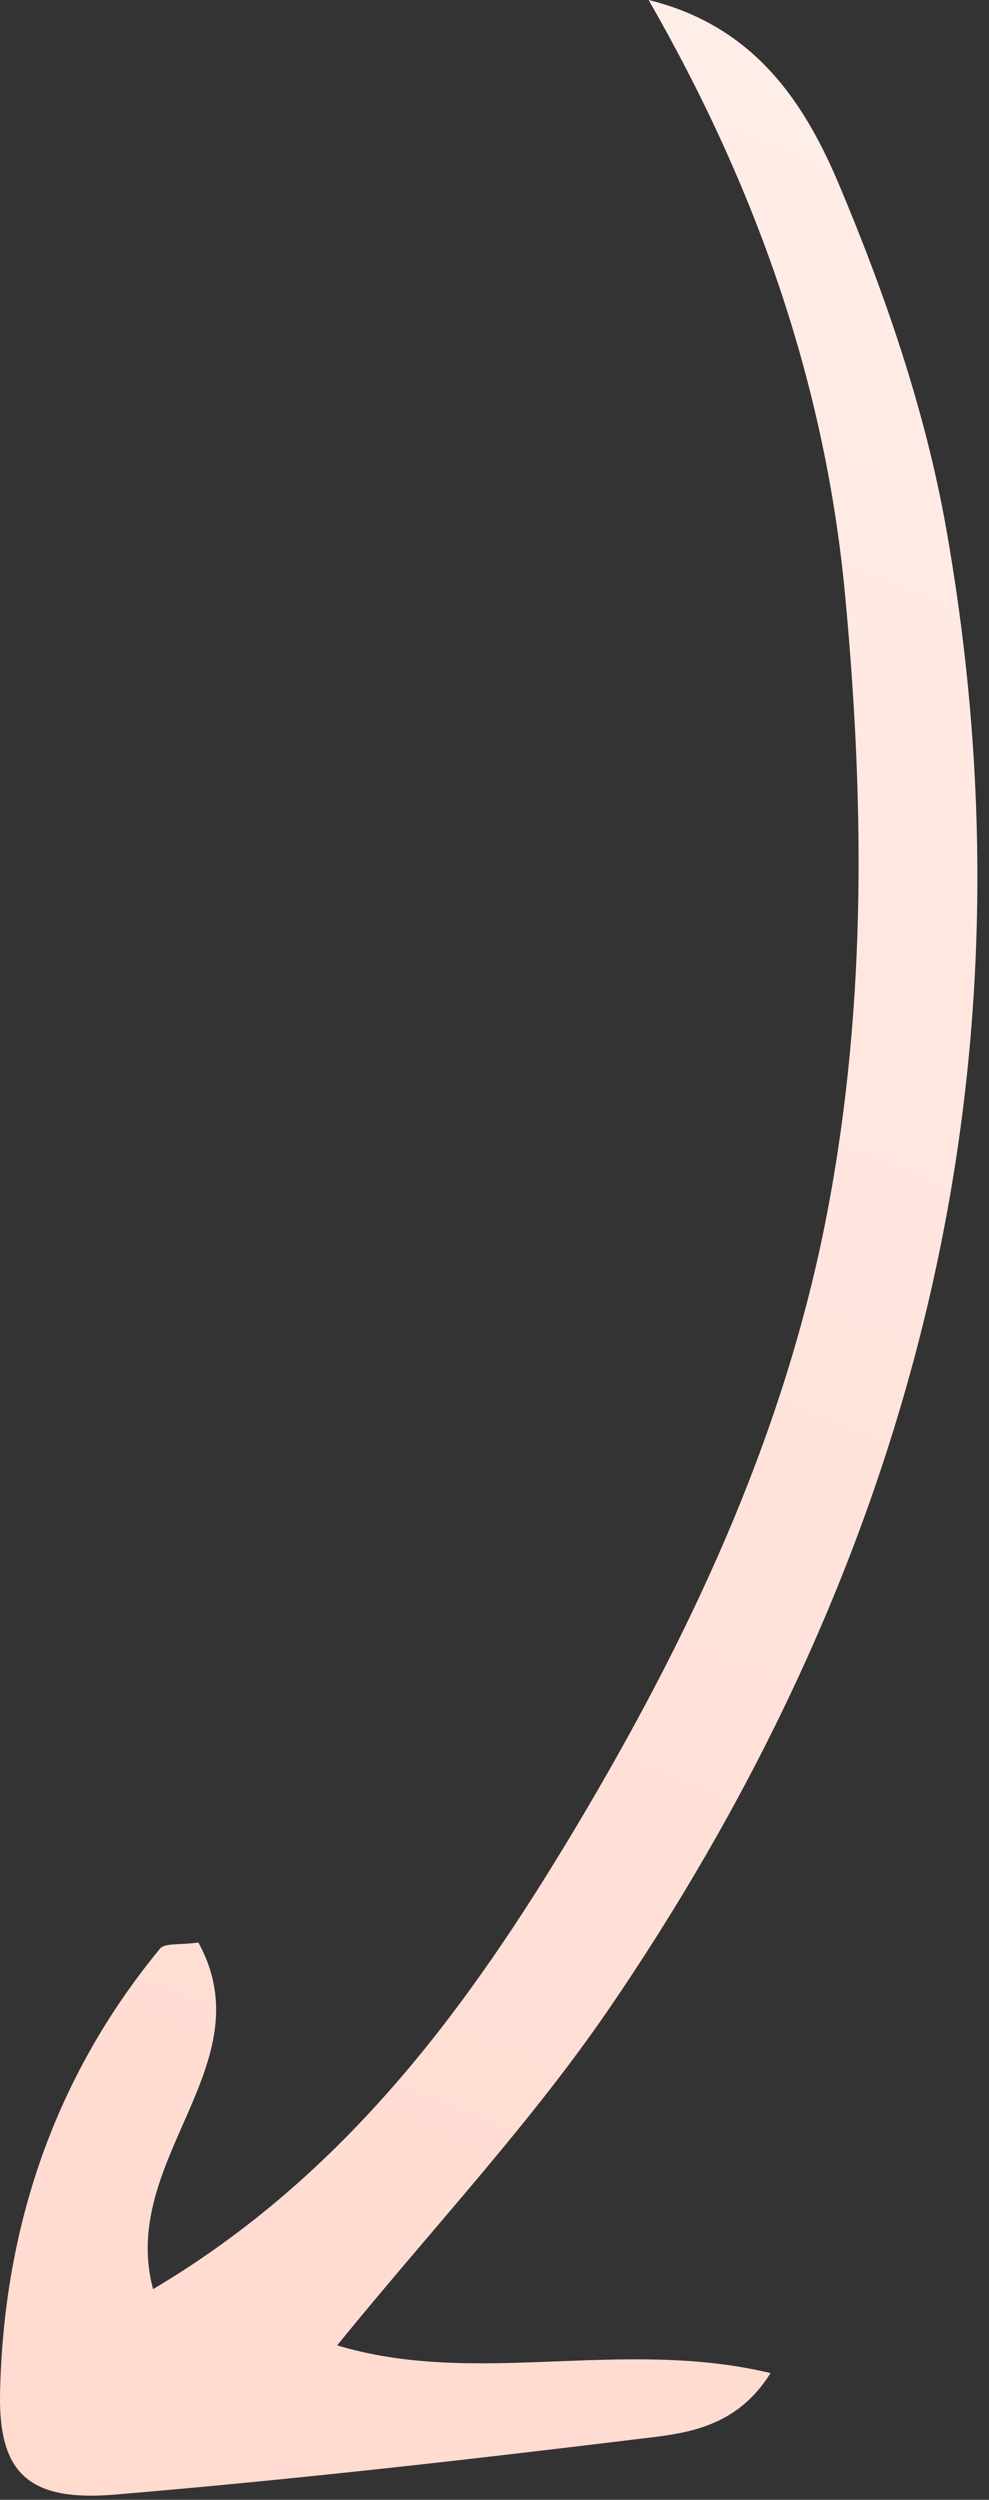 <svg width="59" height="149" viewBox="0 0 59 149" fill="none" xmlns="http://www.w3.org/2000/svg">
<rect x="0" y="0" width="59" height="149" fill="#333333" stroke="none"/>
<path d="M38.694 -3.64687e-05C45.076 1.567 48.034 6.219 50.048 10.991C52.821 17.572 55.212 24.514 56.449 31.517C62.132 63.653 54.591 93.014 36.34 119.72C31.646 126.585 25.873 132.718 20.113 139.792C28.417 142.3 37.097 139.321 45.967 141.447C43.929 144.716 40.913 145.043 38.242 145.354C27.794 146.628 17.335 147.81 6.872 148.687C1.786 149.116 -0.076 147.475 0.002 142.708C0.195 132.857 3.199 123.852 9.546 116.145C9.82 115.808 10.665 115.937 11.835 115.784C15.833 123.062 7.065 128.728 9.131 136.442C20.579 129.658 27.943 119.647 34.388 108.856C41.041 97.713 46.557 86.049 49.163 73.218C51.695 60.715 51.605 48.141 50.418 35.496C49.231 22.825 45.115 11.173 38.694 -3.64687e-05Z" fill="url(#paint0_linear_32_464)"/>
<defs>
<linearGradient id="paint0_linear_32_464" x1="2.849" y1="152.875" x2="63.849" y2="3.375" gradientUnits="userSpaceOnUse">
<stop stop-color="#FFD9CE"/>
<stop offset="1" stop-color="#FFEEE9"/>
</linearGradient>
</defs>
</svg>
